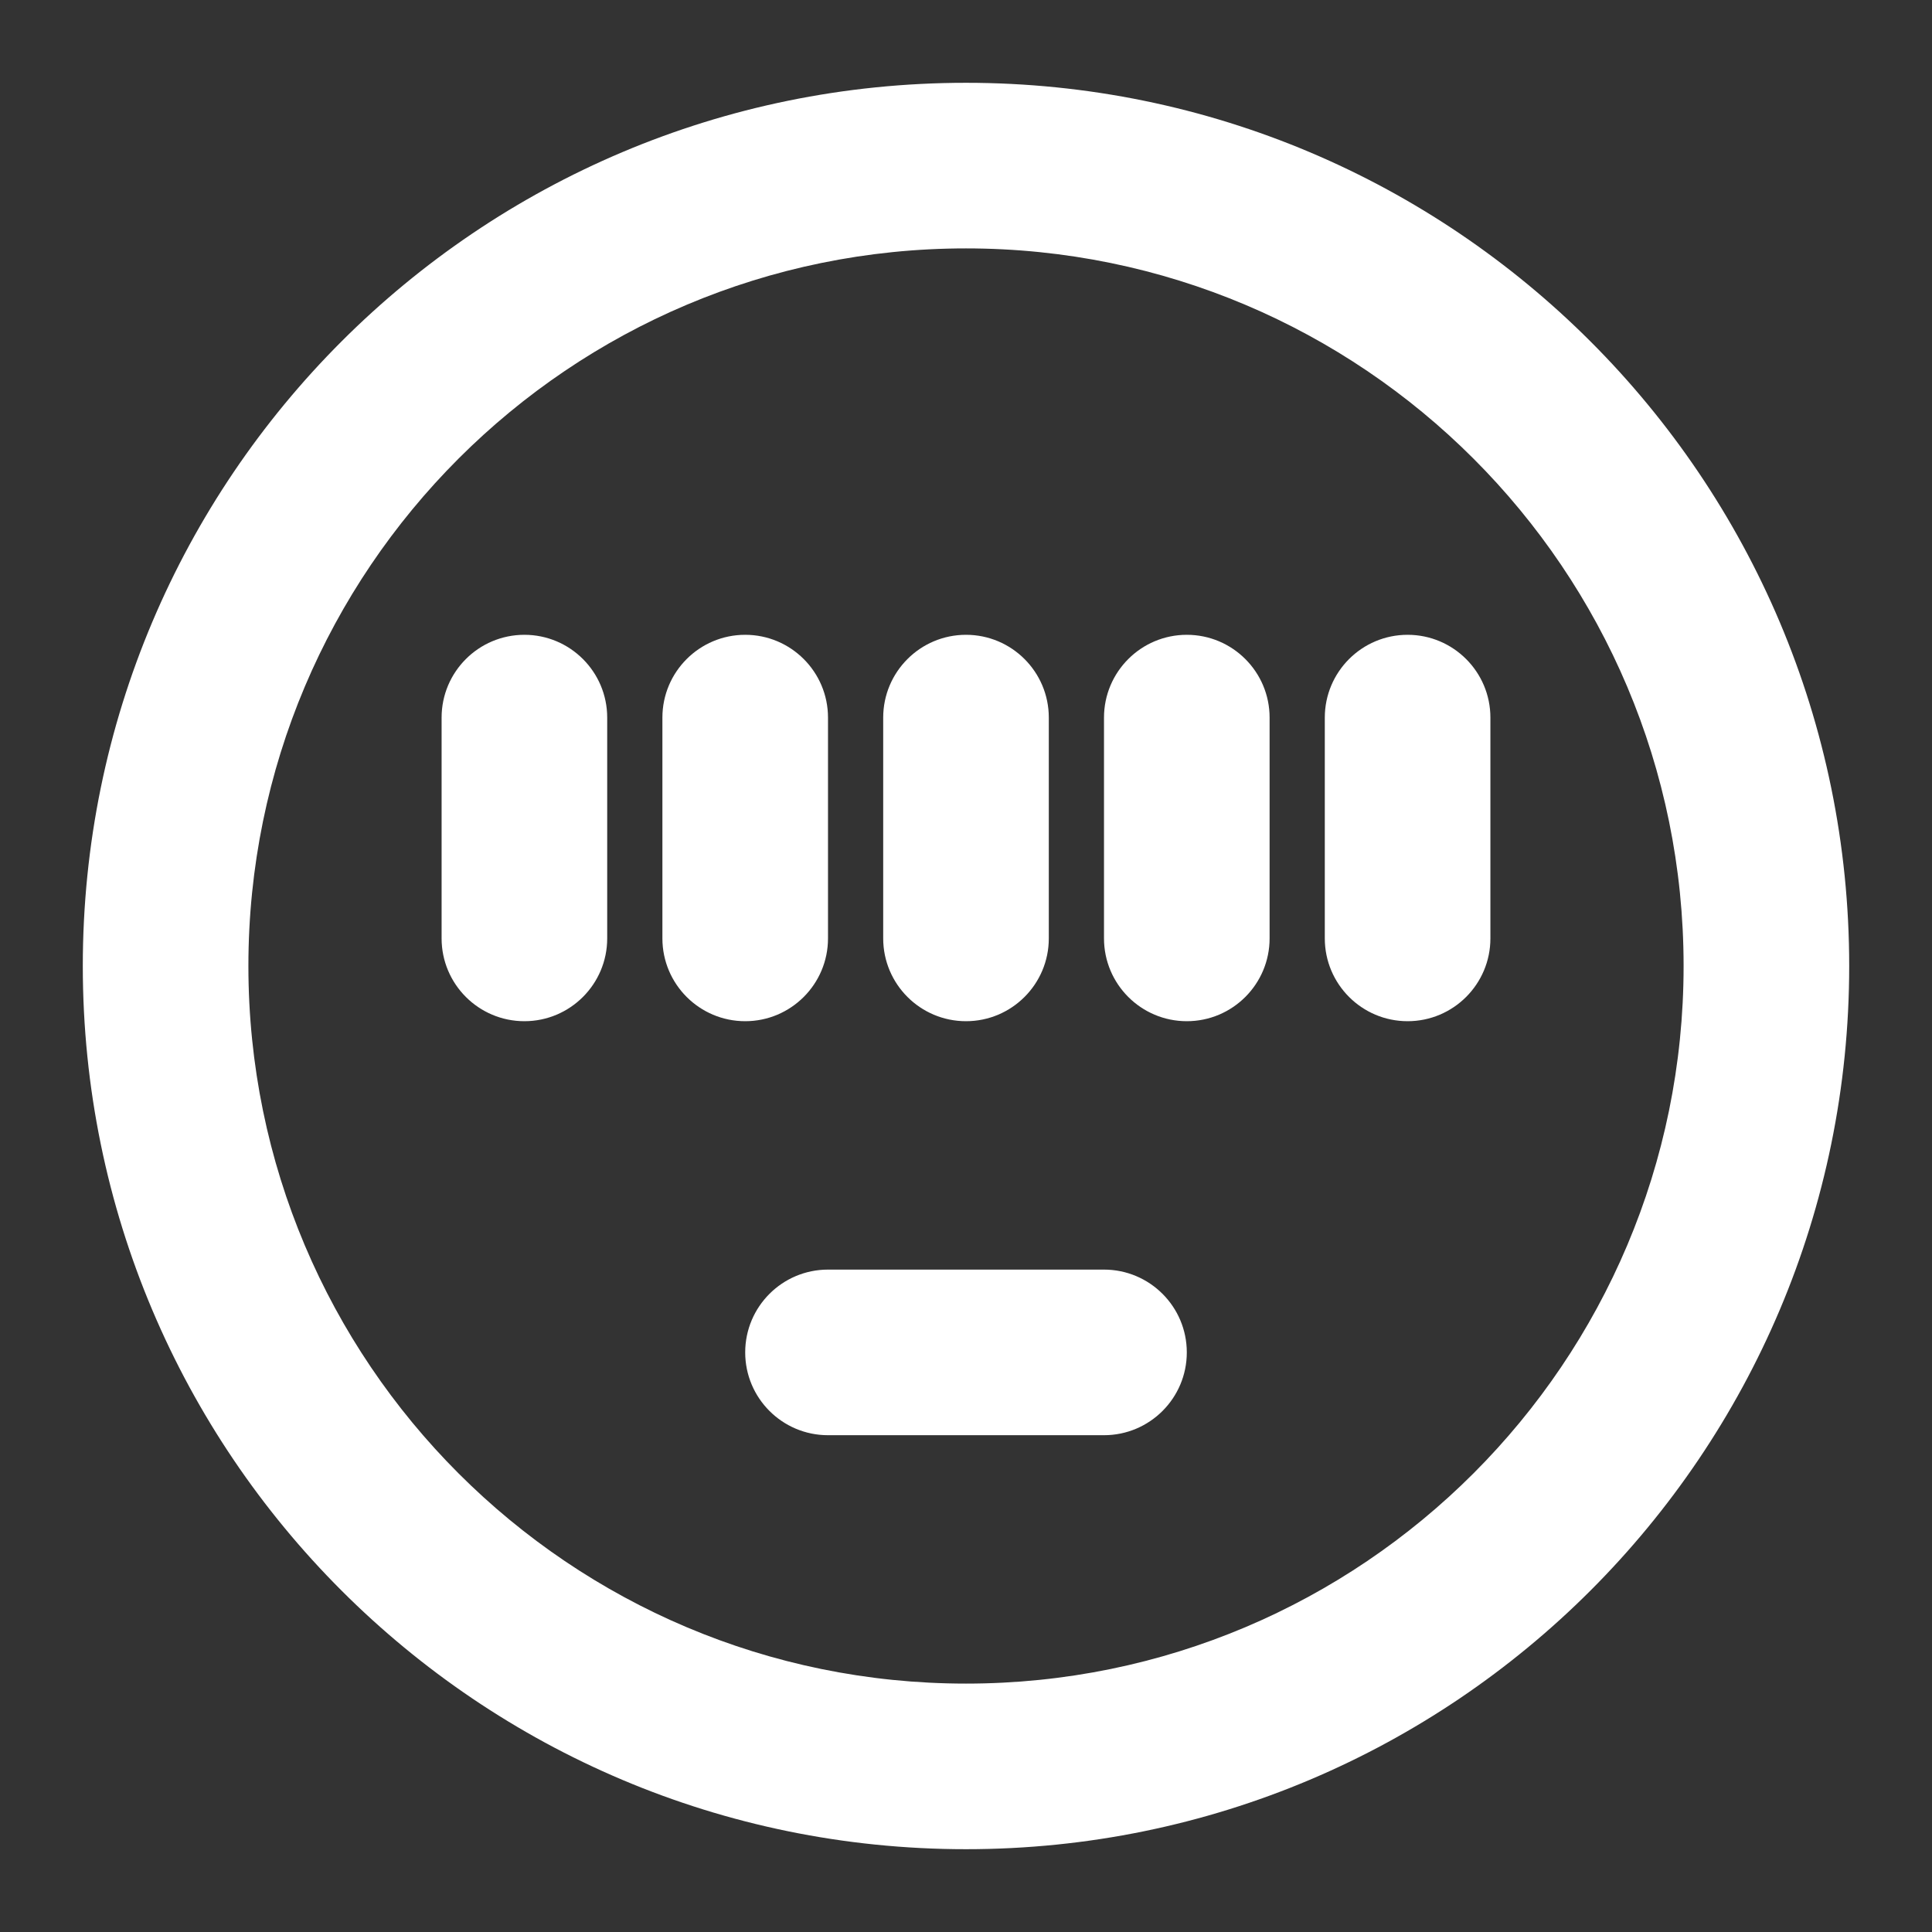 <svg width="35" height="35" viewBox="0 0 35 35" fill="none" xmlns="http://www.w3.org/2000/svg">
<rect x="0" y="0" width="35" height="35" fill="#333333" stroke="none"/>
<path fill-rule="evenodd" clip-rule="evenodd" d="M17.5 4.5C10.32 4.5 4.5 10.32 4.5 17.5C4.5 24.68 10.32 30.5 17.5 30.5C24.68 30.5 30.5 24.68 30.5 17.5C30.5 10.32 24.68 4.5 17.5 4.5ZM1.5 17.5C1.5 8.663 8.663 1.5 17.5 1.5C26.337 1.5 33.5 8.663 33.5 17.5C33.5 26.337 26.337 33.5 17.5 33.5C8.663 33.5 1.5 26.337 1.5 17.5ZM17.5 11.5C18.328 11.5 19 12.172 19 13V17C19 17.828 18.328 18.5 17.5 18.5C16.672 18.5 16 17.828 16 17V13C16 12.172 16.672 11.5 17.5 11.5ZM15 13C15 12.172 14.328 11.5 13.5 11.5C12.672 11.5 12 12.172 12 13V17C12 17.828 12.672 18.5 13.5 18.5C14.328 18.5 15 17.828 15 17V13ZM9.5 11.5C10.328 11.5 11 12.172 11 13V17C11 17.828 10.328 18.5 9.5 18.5C8.672 18.5 8 17.828 8 17V13C8 12.172 8.672 11.5 9.5 11.5ZM23 13C23 12.172 22.328 11.5 21.5 11.5C20.672 11.5 20 12.172 20 13V17C20 17.828 20.672 18.5 21.5 18.5C22.328 18.5 23 17.828 23 17V13ZM25.5 11.5C26.328 11.5 27 12.172 27 13V17C27 17.828 26.328 18.5 25.5 18.5C24.672 18.5 24 17.828 24 17V13C24 12.172 24.672 11.5 25.5 11.5ZM15 23C14.172 23 13.5 23.672 13.5 24.5C13.5 25.328 14.172 26 15 26H20C20.828 26 21.5 25.328 21.5 24.5C21.5 23.672 20.828 23 20 23H15Z" fill="white"/>
</svg>
